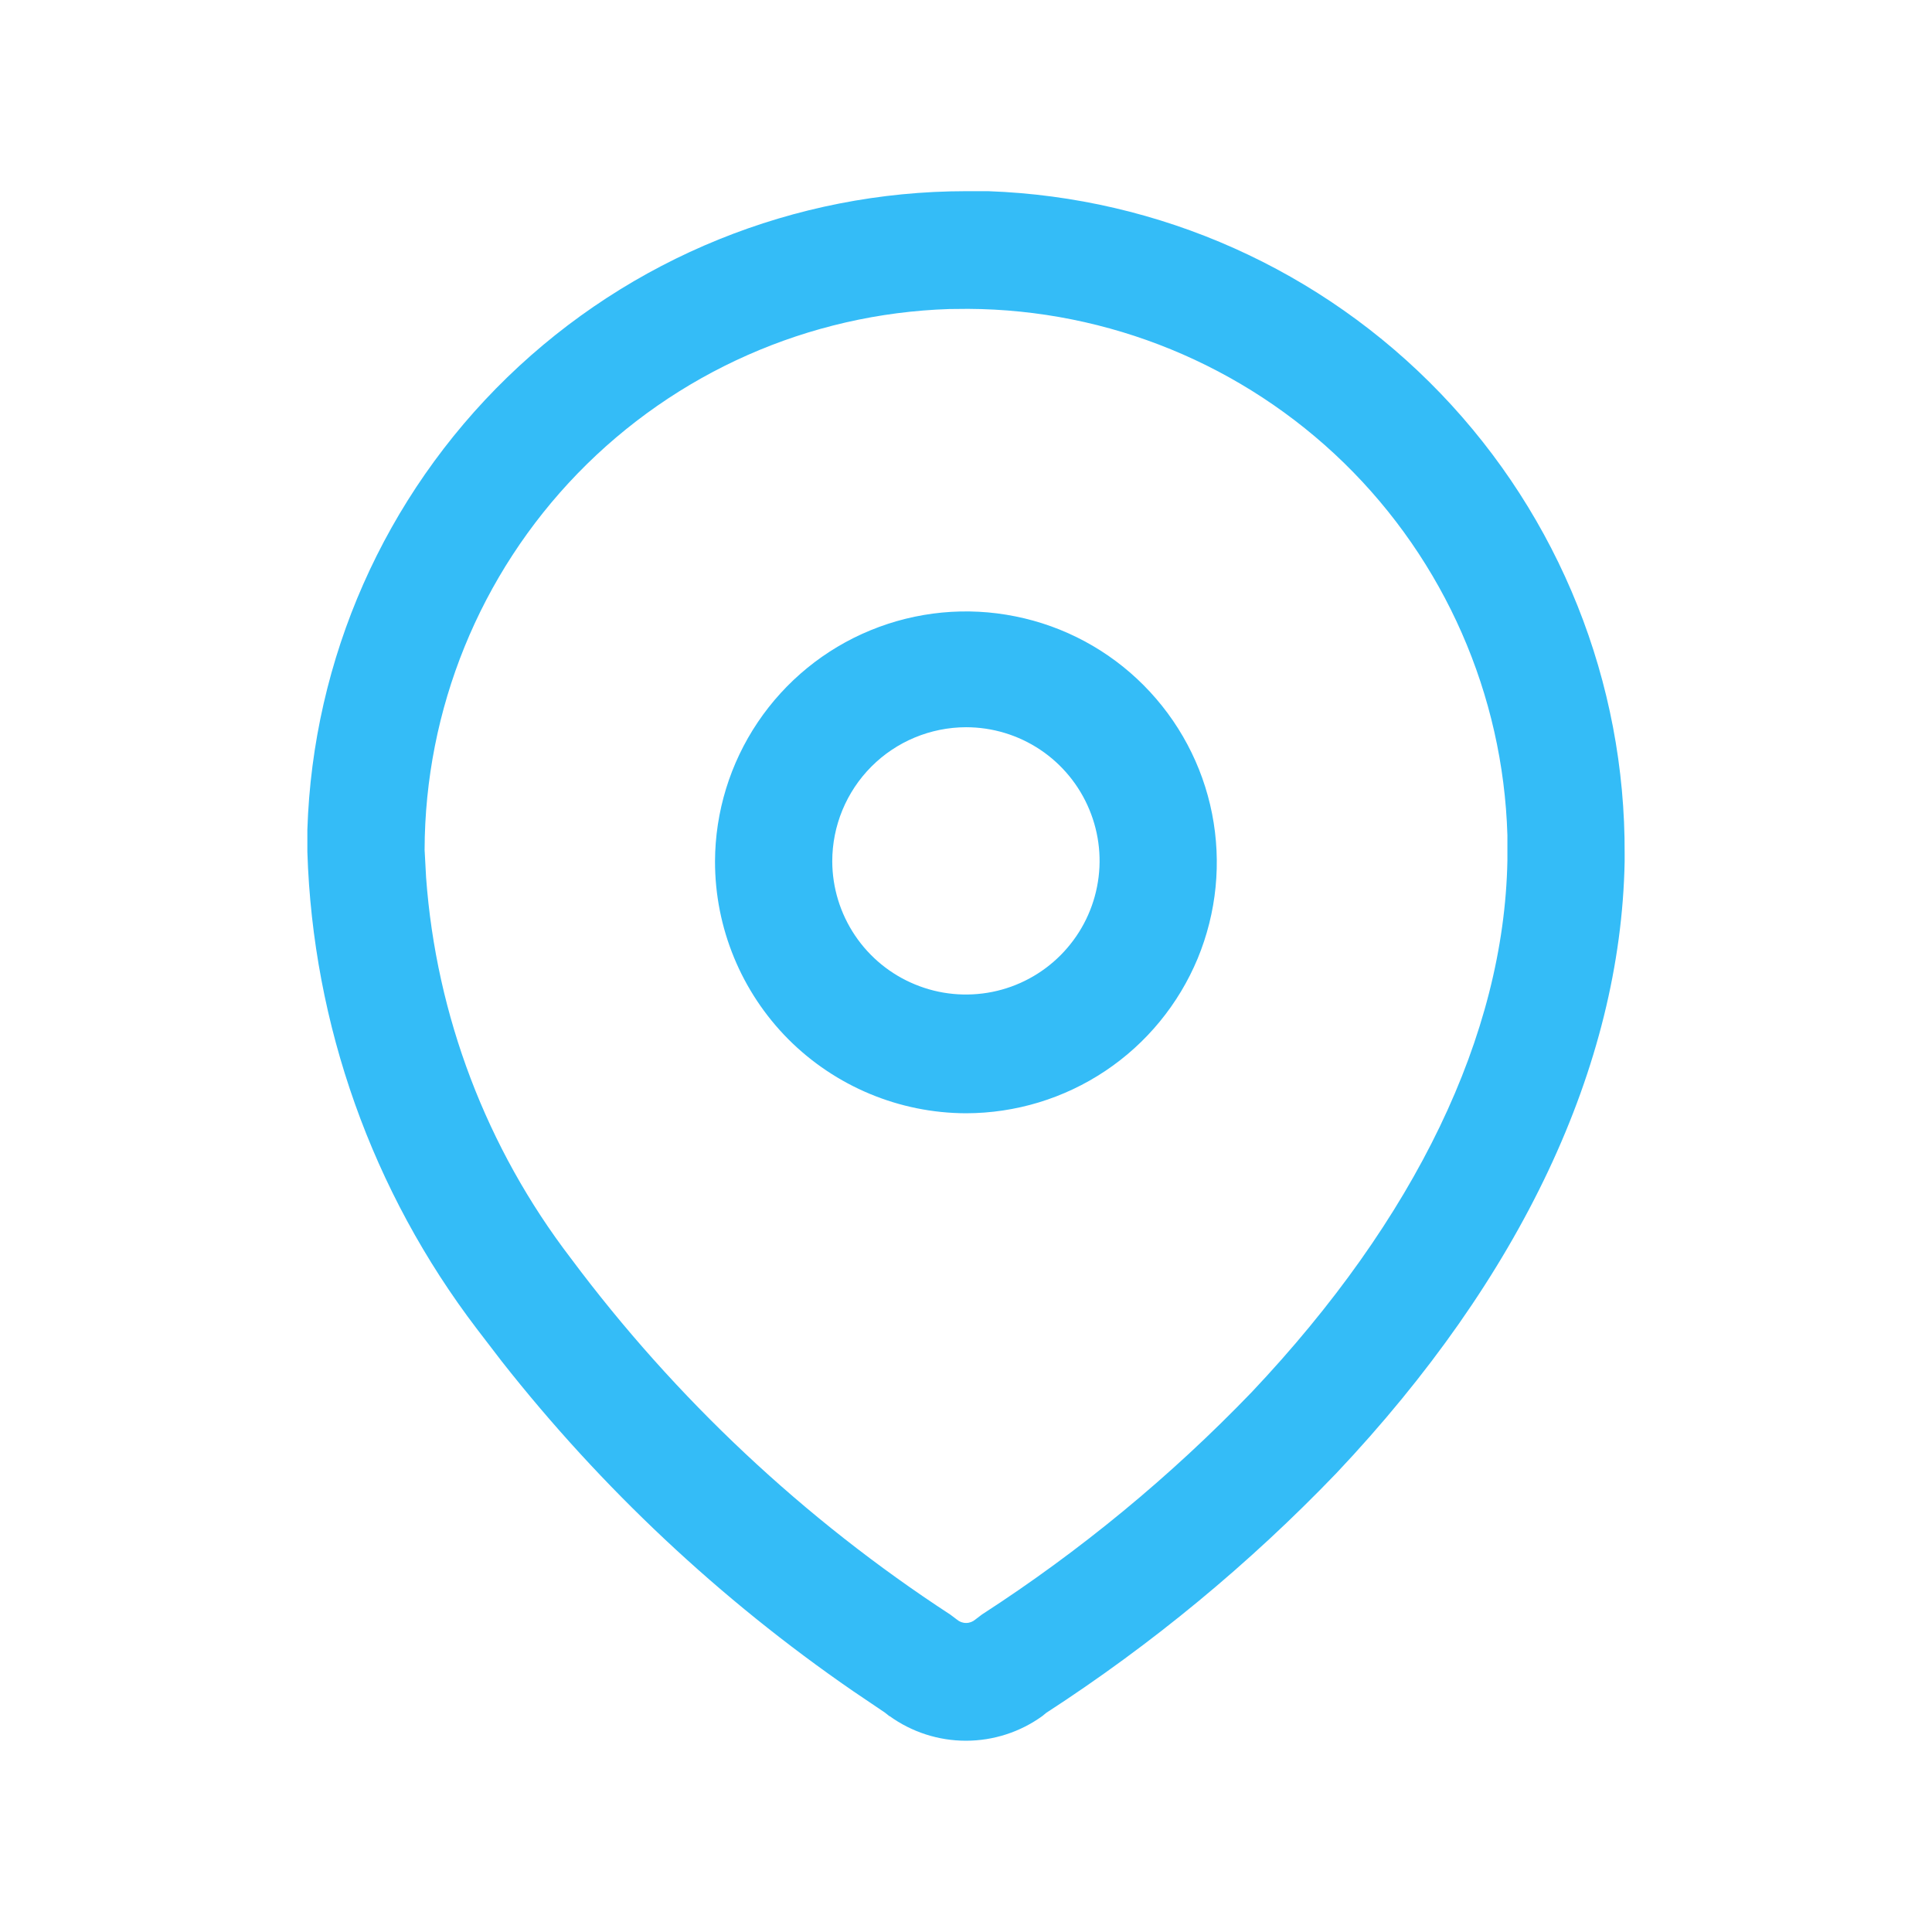 <svg width="22" height="22" viewBox="0 0 22 22" fill="none" xmlns="http://www.w3.org/2000/svg">
<path d="M10.13 19.544L10.077 19.502L9.713 19.256C8.198 18.212 6.849 16.946 5.712 15.5L5.433 15.136C4.238 13.57 3.562 11.669 3.5 9.7L3.5 9.449C3.562 7.5 4.379 5.652 5.778 4.295C7.178 2.938 9.05 2.178 11 2.177L11.026 2.177H11.252C13.204 2.246 15.052 3.072 16.405 4.481C17.758 5.89 18.51 7.77 18.5 9.723V9.812C18.456 12.141 17.32 14.549 15.218 16.775C14.225 17.809 13.116 18.725 11.913 19.505L11.869 19.541C11.616 19.724 11.311 19.822 10.999 19.822C10.687 19.822 10.383 19.724 10.129 19.541L10.13 19.544ZM10.809 3.519C9.21 3.571 7.693 4.242 6.578 5.391C5.464 6.54 4.839 8.076 4.835 9.677L4.852 9.992C4.967 11.567 5.54 13.074 6.5 14.328C7.691 15.925 9.155 17.299 10.823 18.387L10.896 18.442C10.925 18.467 10.962 18.481 11.001 18.481C11.04 18.481 11.077 18.467 11.106 18.442L11.181 18.385C12.299 17.662 13.33 16.812 14.253 15.853C16.12 13.877 17.127 11.784 17.165 9.802V9.509C17.117 7.909 16.45 6.39 15.305 5.272C14.159 4.155 12.624 3.525 11.024 3.517L10.809 3.519ZM8.142 9.808C8.144 9.243 8.314 8.692 8.629 8.224C8.944 7.756 9.391 7.391 9.913 7.177C10.436 6.962 11.01 6.907 11.563 7.019C12.117 7.13 12.625 7.403 13.023 7.803C13.421 8.203 13.693 8.712 13.802 9.266C13.911 9.82 13.854 10.393 13.638 10.915C13.421 11.436 13.055 11.882 12.586 12.195C12.116 12.509 11.565 12.676 11 12.677C10.241 12.675 9.513 12.371 8.977 11.834C8.442 11.296 8.141 10.567 8.142 9.808ZM9.477 9.808C9.478 10.109 9.568 10.402 9.736 10.652C9.904 10.902 10.142 11.096 10.42 11.21C10.698 11.325 11.004 11.354 11.299 11.295C11.594 11.236 11.865 11.09 12.077 10.877C12.289 10.664 12.434 10.393 12.492 10.098C12.551 9.803 12.52 9.497 12.405 9.22C12.29 8.942 12.095 8.704 11.845 8.537C11.595 8.37 11.301 8.281 11 8.281C10.596 8.282 10.208 8.443 9.923 8.729C9.637 9.016 9.477 9.404 9.477 9.808Z" fill="#34BCF7"/>
</svg>
